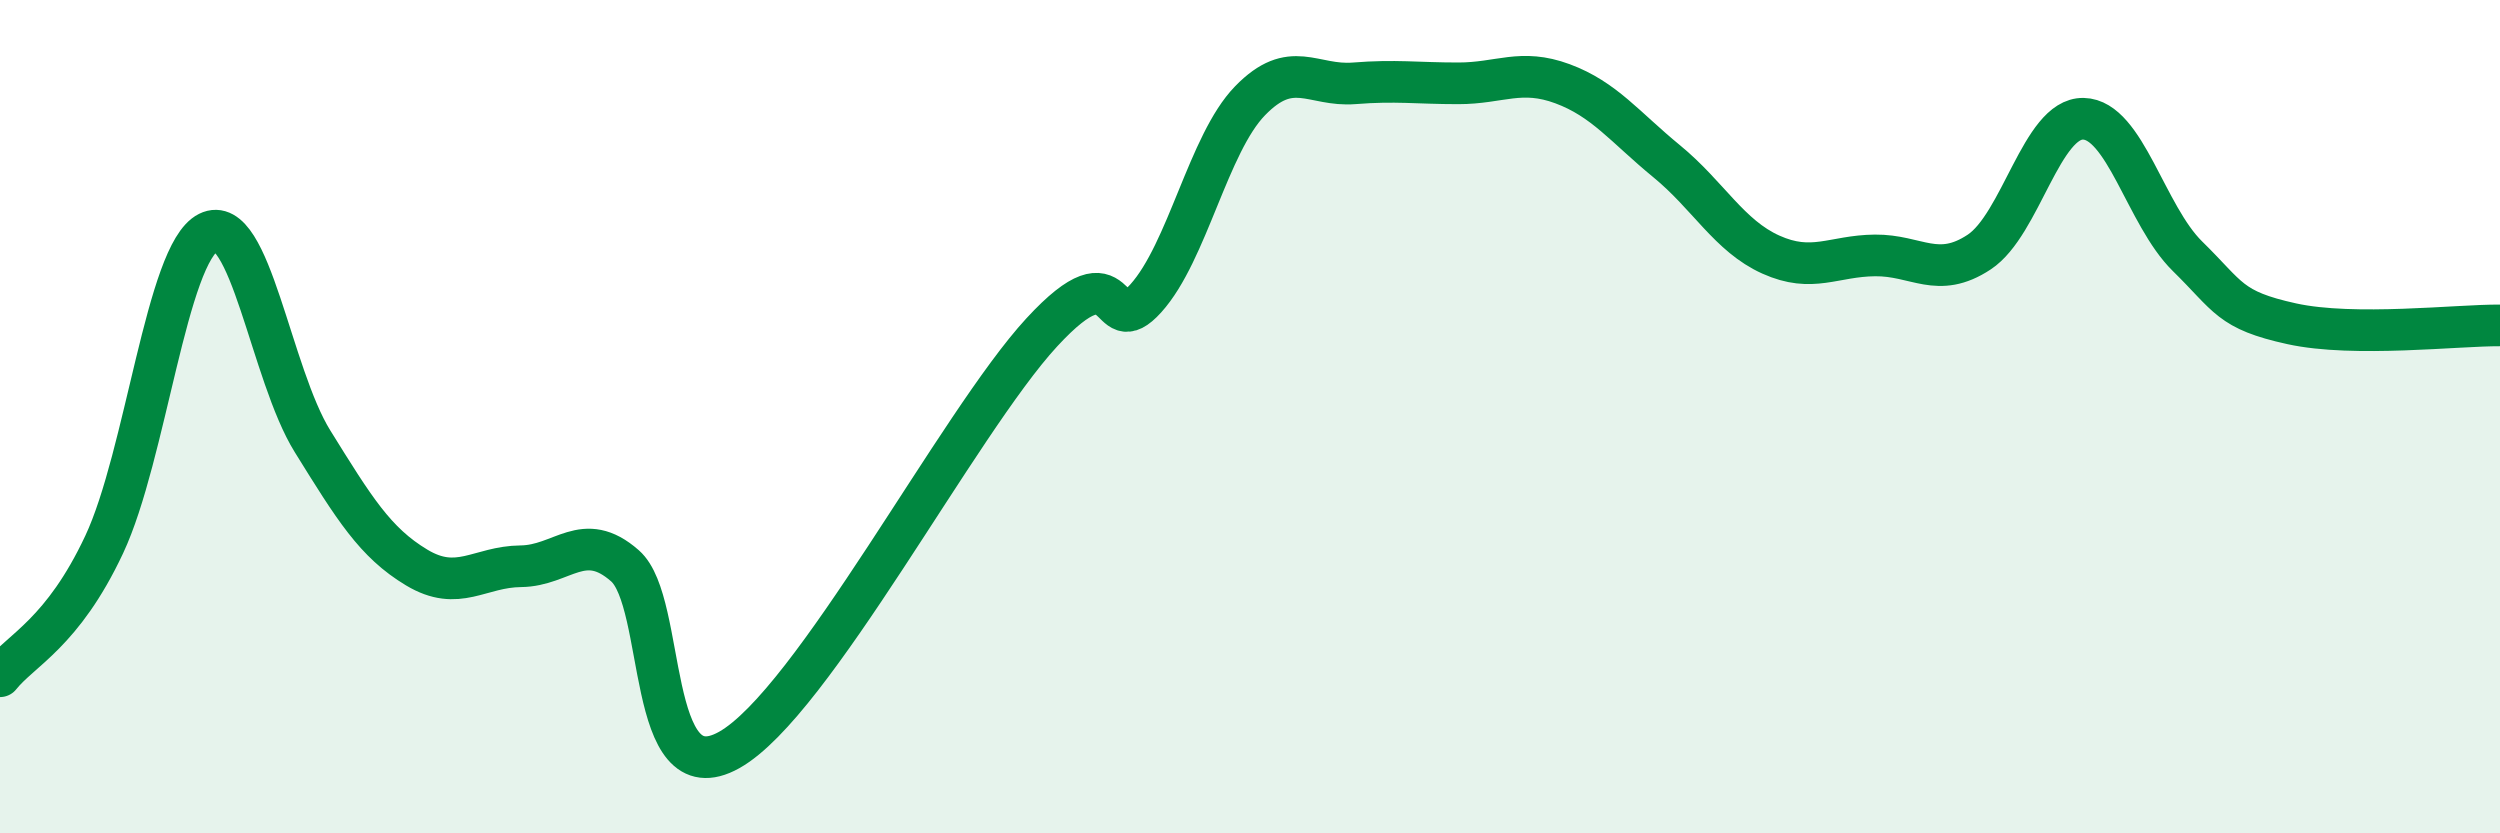 
    <svg width="60" height="20" viewBox="0 0 60 20" xmlns="http://www.w3.org/2000/svg">
      <path
        d="M 0,16.23 C 0.5,15.6 1.5,15.2 2.5,13.07 C 3.5,10.94 4,6.08 5,5.58 C 6,5.08 6.5,8.98 7.5,10.59 C 8.5,12.2 9,13.02 10,13.62 C 11,14.22 11.5,13.6 12.5,13.59 C 13.5,13.58 14,12.7 15,13.58 C 16,14.46 15.5,19.12 17.5,18 C 19.5,16.88 23,10.15 25,7.98 C 27,5.81 26.5,8.27 27.5,7.16 C 28.5,6.05 29,3.45 30,2.42 C 31,1.39 31.5,2.08 32.5,2 C 33.5,1.92 34,2 35,2 C 36,2 36.5,1.64 37.5,2.01 C 38.5,2.38 39,3.05 40,3.87 C 41,4.69 41.5,5.66 42.5,6.11 C 43.5,6.56 44,6.14 45,6.13 C 46,6.12 46.5,6.71 47.5,6.05 C 48.5,5.39 49,2.83 50,2.85 C 51,2.87 51.5,5.17 52.5,6.15 C 53.5,7.13 53.5,7.44 55,7.77 C 56.5,8.1 59,7.8 60,7.81L60 20L0 20Z"
        fill="#008740"
        opacity="0.1"
        stroke-linecap="round"
        stroke-linejoin="round"
      />
      <path
        d="M 0,16.23 C 0.5,15.6 1.5,15.2 2.5,13.07 C 3.5,10.94 4,6.08 5,5.58 C 6,5.08 6.5,8.98 7.5,10.59 C 8.5,12.2 9,13.02 10,13.62 C 11,14.22 11.5,13.6 12.5,13.59 C 13.5,13.58 14,12.7 15,13.58 C 16,14.46 15.5,19.12 17.5,18 C 19.5,16.88 23,10.15 25,7.98 C 27,5.81 26.5,8.27 27.5,7.16 C 28.5,6.05 29,3.45 30,2.42 C 31,1.39 31.5,2.08 32.5,2 C 33.5,1.92 34,2 35,2 C 36,2 36.5,1.64 37.5,2.01 C 38.5,2.38 39,3.05 40,3.87 C 41,4.69 41.5,5.66 42.5,6.11 C 43.5,6.56 44,6.14 45,6.13 C 46,6.12 46.5,6.71 47.5,6.05 C 48.5,5.39 49,2.83 50,2.85 C 51,2.87 51.5,5.17 52.5,6.15 C 53.5,7.13 53.5,7.44 55,7.77 C 56.5,8.1 59,7.8 60,7.81"
        stroke="#008740"
        stroke-width="1"
        fill="none"
        stroke-linecap="round"
        stroke-linejoin="round"
      />
    </svg>
  